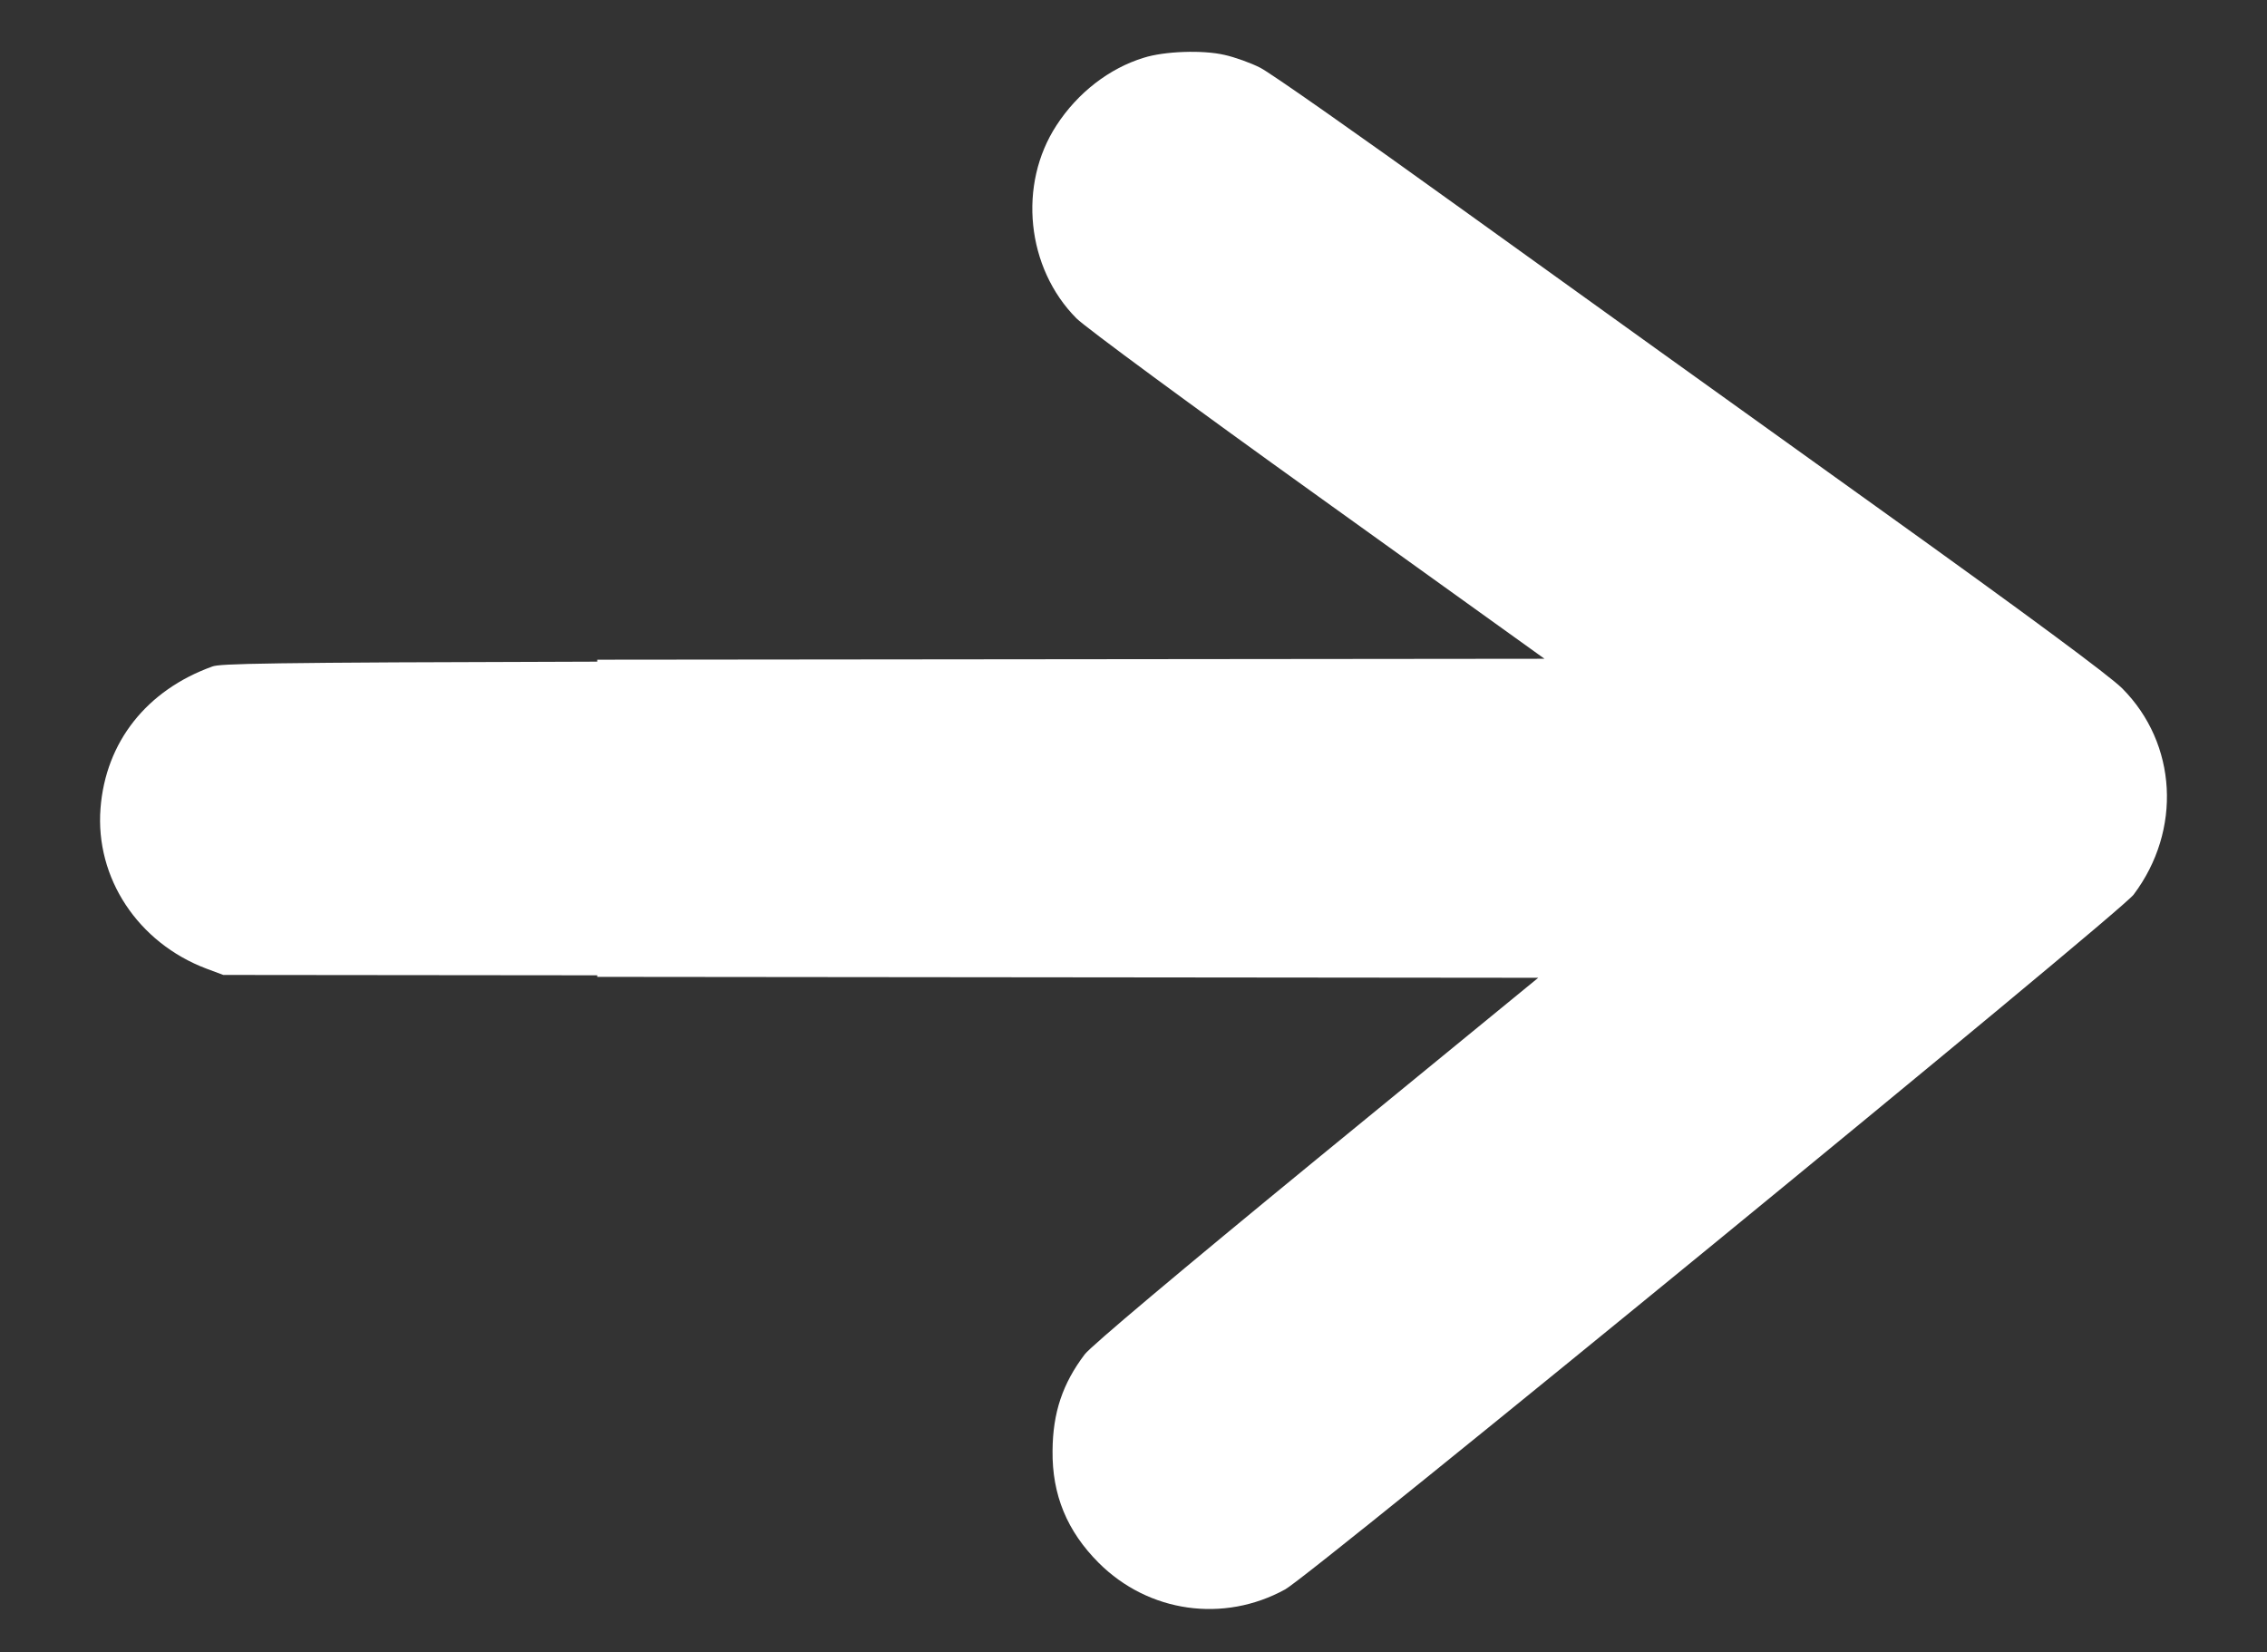 <?xml version="1.0" encoding="utf-8"?>
<!-- Generator: Adobe Illustrator 16.0.0, SVG Export Plug-In . SVG Version: 6.00 Build 0)  -->
<!DOCTYPE svg PUBLIC "-//W3C//DTD SVG 1.1//EN" "http://www.w3.org/Graphics/SVG/1.1/DTD/svg11.dtd">
<svg version="1.1" id="Capa_1" xmlns="http://www.w3.org/2000/svg" xmlns:xlink="http://www.w3.org/1999/xlink" x="0px" y="0px"
	 width="804.582px" height="586.471px" viewBox="0 -10.393 804.582 586.471" enable-background="new 0 -10.393 804.582 586.471"
	 xml:space="preserve">
<rect x="0" y="-10.393" width="804.582" height="586.471" fill="#333333" stroke="none"/>
<path fill="#FFFFFF" d="M35.675,276.517c1.819-23.557,16.379-41.958,39.732-50.349c2.785-0.99,16.154-1.413,136.56-1.707v-0.693
	l336.197-0.331l-80.276-57.628c-44.991-32.252-82.702-60.055-85.835-63.189c-17.794-17.895-20.828-47.518-7.077-68.547
	c7.481-11.526,18.704-20.221,30.937-23.962c7.279-2.325,20.928-2.831,28.713-1.011c3.64,0.809,9.302,2.831,12.638,4.549
	c3.336,1.618,35.588,24.265,71.783,50.349c36.094,25.983,102.113,73.4,146.599,105.248c54.19,38.823,83.106,60.257,87.555,64.706
	c19.513,19.614,21.231,50.349,4.044,73.198c-4.853,6.571-291.58,241.332-301.083,246.589c-21.838,12.031-48.529,8.291-66.222-9.402
	c-11.222-11.223-16.581-24.164-16.379-39.835c0.102-13.446,3.539-23.759,11.424-34.173c2.225-2.932,33.466-29.219,82.298-69.255
	l78.657-64.402l-333.973-0.329v-0.551l-132.716-0.131l-5.966-2.225C48.92,324.237,33.754,301.186,35.675,276.517z"/>
</svg>

